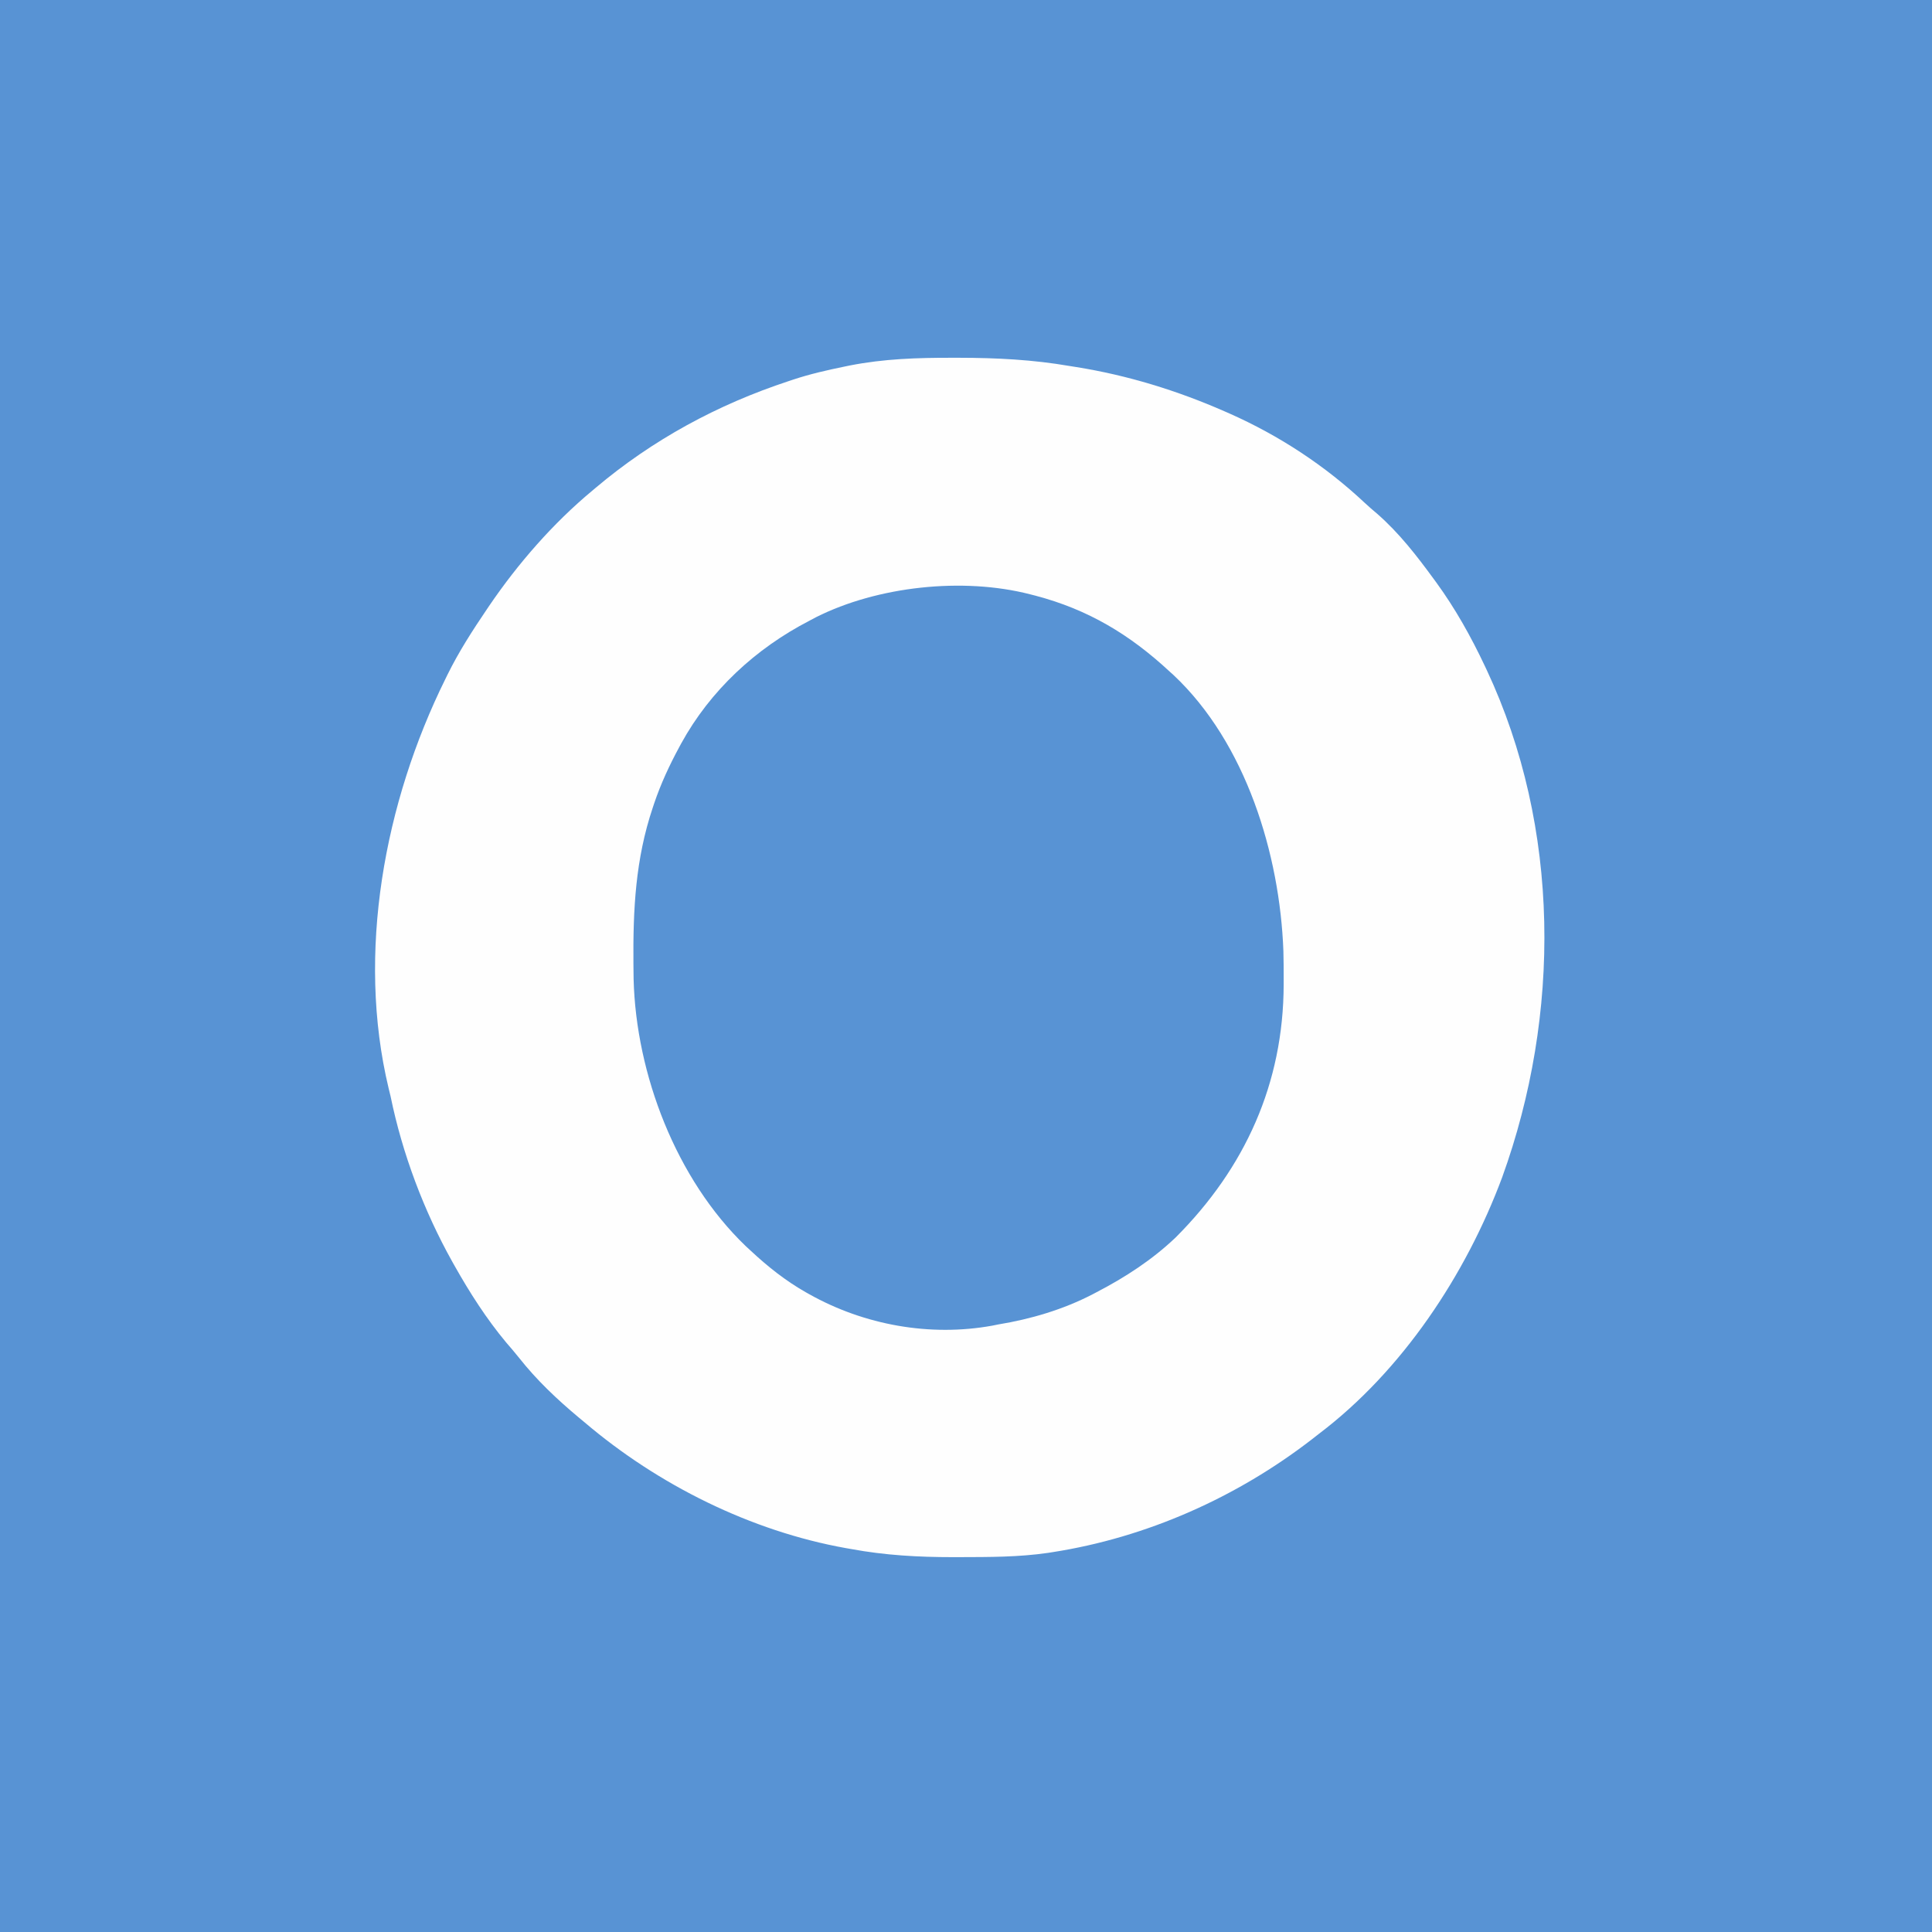 <?xml version="1.0" encoding="UTF-8"?>
<svg version="1.1" xmlns="http://www.w3.org/2000/svg" width="1024" height="1024">
<rect width="100%" height="100%" fill="#333333" stroke="none"/>
<path d="M0 0 C337.92 0 675.84 0 1024 0 C1024 337.92 1024 675.84 1024 1024 C686.08 1024 348.16 1024 0 1024 C0 686.08 0 348.16 0 0 Z " fill="#5893D4" transform="translate(0,0)"/>
<path d="M0 0 C1.263 0 2.525 0 3.826 0.001 C23.72 0.034 42.89 0.988 62.5 4.375 C63.61 4.552 64.721 4.728 65.865 4.91 C93.04 9.249 119.318 17.333 144.5 28.375 C145.371 28.757 146.242 29.138 147.139 29.531 C173.509 41.242 197.801 57.157 218.84 76.902 C220.994 78.904 223.18 80.807 225.438 82.688 C237.02 92.81 246.466 105.004 255.5 117.375 C255.923 117.951 256.345 118.527 256.781 119.121 C266.864 132.962 275.204 147.904 282.5 163.375 C282.827 164.066 283.154 164.758 283.491 165.47 C322.707 249.124 322.829 348.248 291.695 434.338 C272.476 485.95 238.771 536.894 194.5 570.375 C193.315 571.3 192.13 572.226 190.945 573.152 C151.062 604.025 103.192 625.309 53.312 633.062 C52.554 633.182 51.795 633.301 51.014 633.425 C35.449 635.699 19.695 635.653 4 635.688 C2.874 635.69 1.748 635.693 0.588 635.695 C-17.778 635.7 -35.416 634.717 -53.5 631.375 C-54.355 631.225 -55.211 631.076 -56.092 630.922 C-106.482 621.919 -155.671 597.4 -194.5 564.375 C-195.595 563.466 -196.69 562.557 -197.785 561.648 C-209.269 552.054 -220.094 541.827 -229.375 530.055 C-231.593 527.258 -233.916 524.575 -236.25 521.875 C-246.653 509.401 -255.539 495.518 -263.5 481.375 C-263.893 480.68 -264.285 479.986 -264.689 479.27 C-279.866 452.133 -291.256 421.858 -297.5 391.375 C-297.833 389.99 -298.17 388.606 -298.512 387.223 C-315.722 315.536 -300.696 235.534 -268.5 170.375 C-268.122 169.601 -267.743 168.826 -267.354 168.028 C-261.362 155.868 -254.096 144.587 -246.5 133.375 C-245.841 132.399 -245.841 132.399 -245.168 131.402 C-229.986 109.087 -211.301 87.645 -190.5 70.375 C-189.713 69.709 -189.713 69.709 -188.91 69.03 C-158.588 43.426 -124.164 24.784 -86.5 12.375 C-85.728 12.116 -84.956 11.858 -84.16 11.591 C-75.246 8.641 -66.195 6.57 -57 4.688 C-55.524 4.383 -55.524 4.383 -54.018 4.073 C-35.986 0.541 -18.341 -0.028 0 0 Z " fill="#FEFEFE" transform="translate(504.5,189.625)"/>
<path d="M0 0 C0.887 0.226 1.774 0.451 2.688 0.684 C30.783 8.067 52.775 21.289 74 41 C74.965 41.866 74.965 41.866 75.949 42.75 C114.344 78.81 132.327 137.748 134.225 189.059 C134.36 194.102 134.387 199.143 134.375 204.188 C134.374 205.518 134.374 205.518 134.373 206.876 C134.227 259.214 113.962 303.991 77.18 340.824 C64.707 352.736 50.27 362.08 35 370 C34.406 370.313 33.811 370.626 33.199 370.948 C17.565 379.073 0.346 384.159 -17 387 C-18.506 387.306 -18.506 387.306 -20.043 387.617 C-53.071 393.607 -87.89 387.31 -117 371 C-117.662 370.629 -118.325 370.258 -119.007 369.875 C-129.739 363.751 -138.972 356.407 -148 348 C-148.915 347.156 -149.83 346.311 -150.773 345.441 C-187.584 310.083 -208.917 254.378 -210.177 203.881 C-210.203 202.13 -210.223 200.38 -210.238 198.629 C-210.248 197.677 -210.258 196.724 -210.268 195.743 C-210.502 167.105 -209.219 140.385 -200 113 C-199.64 111.919 -199.64 111.919 -199.273 110.816 C-195.759 100.429 -191.219 90.635 -186 81 C-185.492 80.059 -185.492 80.059 -184.974 79.098 C-169.506 50.888 -145.421 28.685 -117 14 C-115.846 13.385 -114.693 12.77 -113.504 12.137 C-80.852 -4.28 -35.611 -9.182 0 0 Z " fill="#5893D4" transform="translate(546,315)"/>
</svg>
